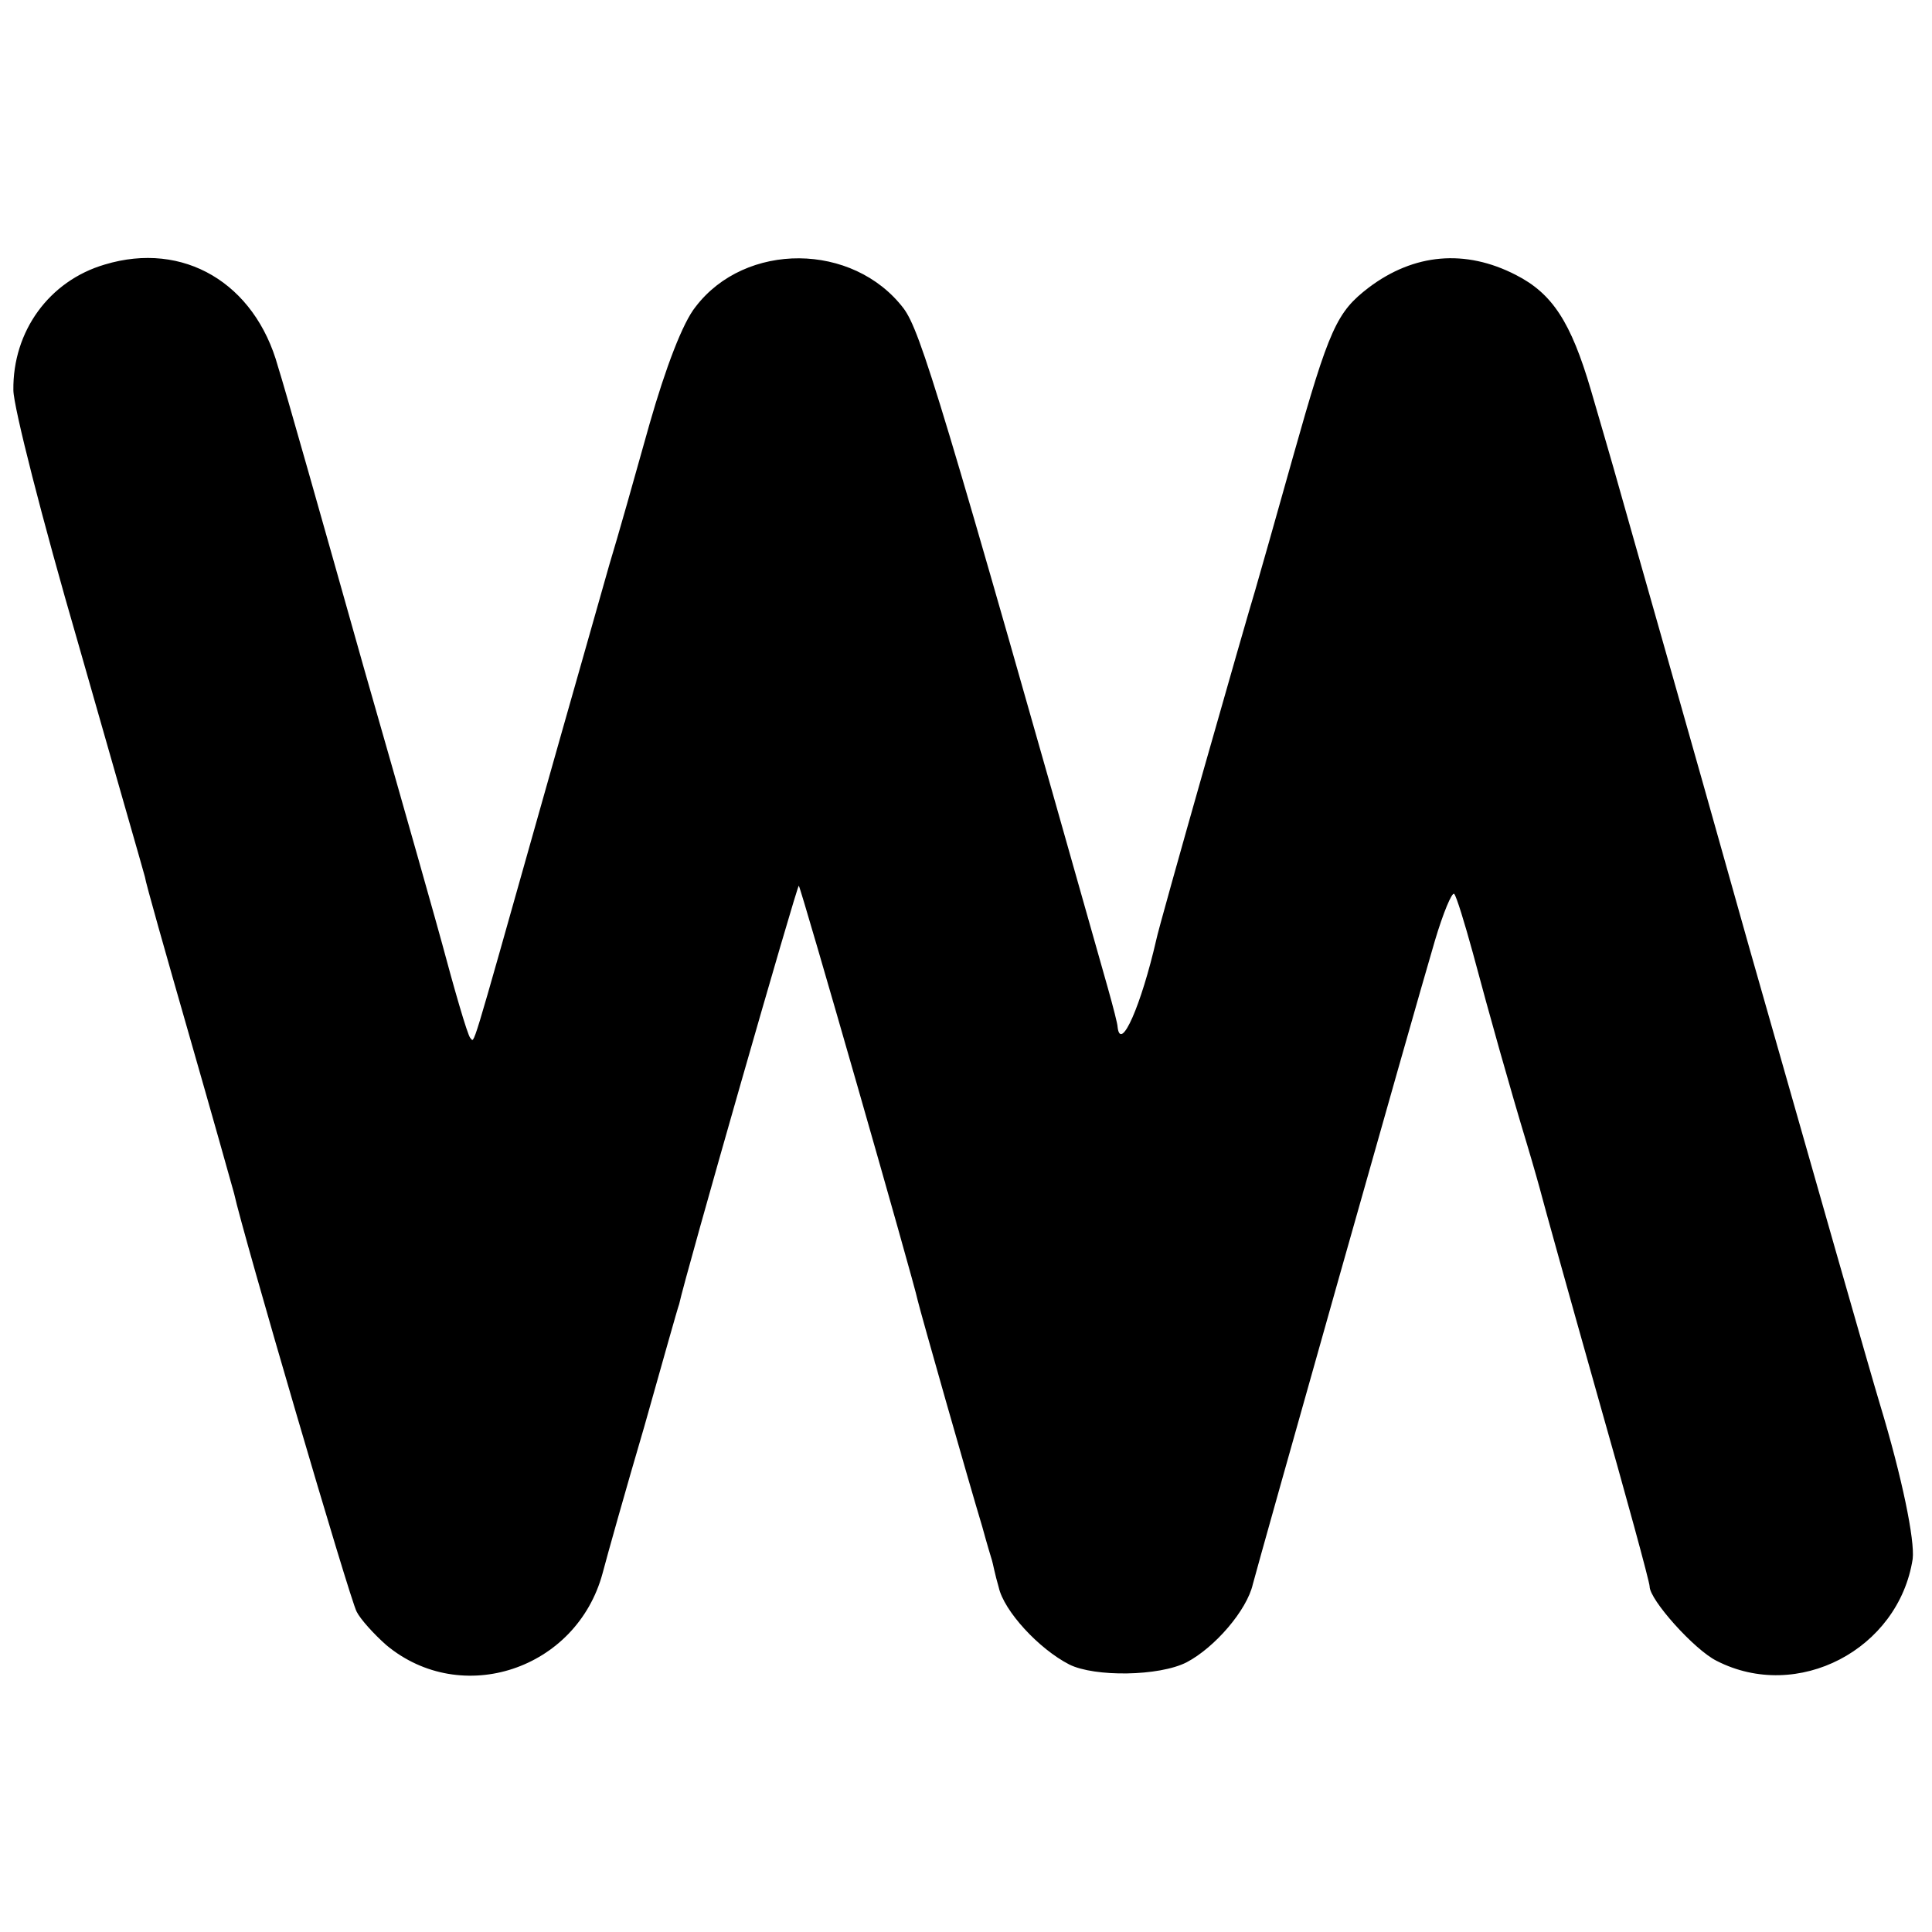 <?xml version="1.0" standalone="no"?>
<!DOCTYPE svg PUBLIC "-//W3C//DTD SVG 20010904//EN"
 "http://www.w3.org/TR/2001/REC-SVG-20010904/DTD/svg10.dtd">
<svg version="1.0" xmlns="http://www.w3.org/2000/svg"
 width="260pt" height="260pt" viewBox="0 0 260 260"
 preserveAspectRatio="xMidYMid meet">
<g transform="translate(0,260) scale(0.1,-0.1)"
fill="#000000" stroke="none">
<path d="M141 2244 c-75 -22 -124 -90 -123 -169 0 -22 39 -175 87 -340 47
-165 88 -307 90 -315 1 -8 28 -103 59 -211 31 -108 58 -204 61 -215 12 -55
156 -547 165 -563 5 -10 23 -30 40 -45 101 -84 256 -33 291 97 6 23 31 112 56
197 24 85 45 160 47 165 8 38 159 565 161 563 3 -3 155 -533 160 -558 4 -17
68 -242 87 -305 6 -22 12 -42 13 -45 1 -3 4 -19 9 -36 7 -32 54 -83 95 -104
34 -17 121 -16 158 3 38 20 81 70 89 105 8 31 214 761 245 866 11 37 23 66 26
63 3 -3 14 -39 25 -79 23 -86 50 -182 73 -258 9 -30 18 -62 20 -70 2 -8 35
-127 74 -265 39 -137 71 -254 71 -260 0 -18 60 -85 90 -100 109 -56 245 15
264 137 3 25 -14 109 -44 208 -11 36 -90 313 -176 615 -85 303 -164 579 -174
615 -10 36 -28 97 -39 135 -27 92 -52 130 -101 155 -68 35 -137 29 -198 -17
-43 -33 -53 -54 -102 -228 -23 -82 -46 -163 -51 -180 -10 -32 -130 -453 -133
-470 -20 -87 -48 -152 -52 -117 0 4 -6 27 -13 52 -224 792 -252 884 -275 915
-68 89 -213 90 -280 2 -17 -21 -40 -81 -62 -158 -19 -68 -43 -153 -54 -189
-10 -36 -53 -186 -95 -335 -94 -333 -86 -307 -92 -302 -4 4 -23 71 -38 127 -2
8 -49 175 -105 370 -55 195 -107 379 -116 407 -31 112 -127 169 -233 137z"/>
</g>
</svg>
